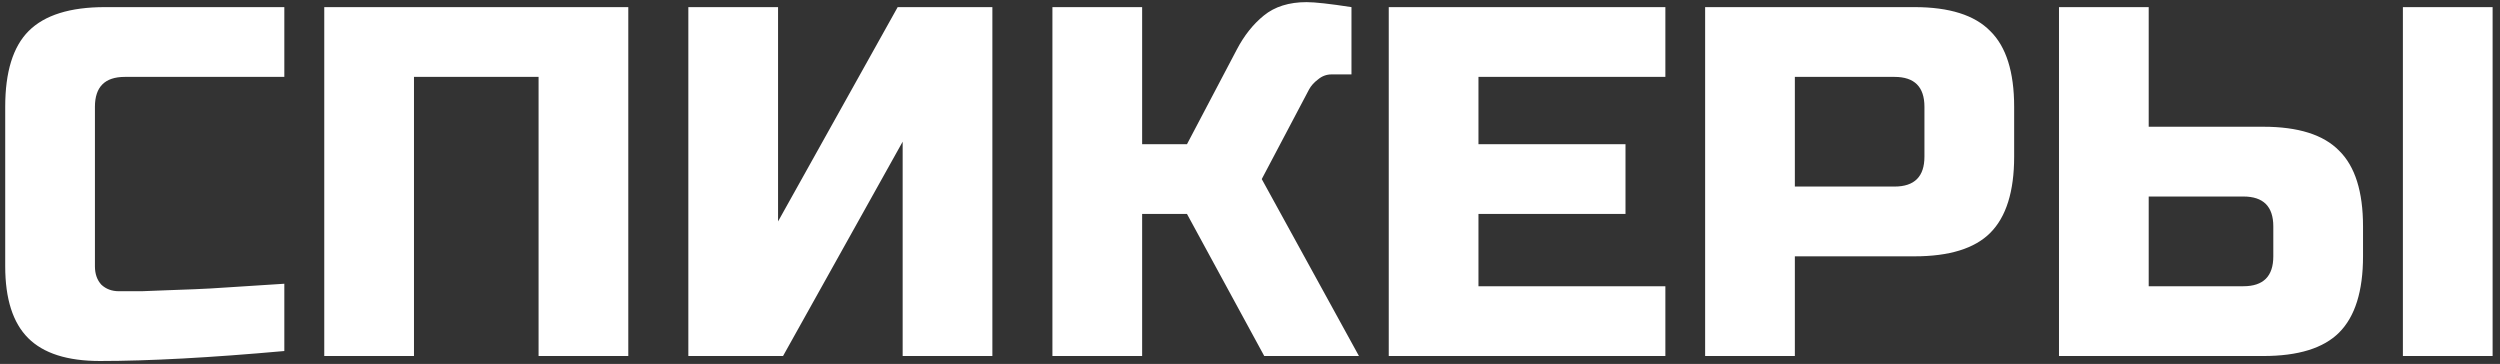 <?xml version="1.0" encoding="UTF-8"?> <svg xmlns="http://www.w3.org/2000/svg" width="316" height="46" viewBox="0 0 316 46" fill="none"><rect x="0" y="0" width="316" height="46" fill="#333333" stroke="none"/><path d="M35.939 44.37C26.573 45.21 18.803 45.63 12.629 45.63C8.513 45.63 5.489 44.664 3.557 42.732C1.625 40.8 0.659 37.776 0.659 33.66V13.5C0.659 9.09 1.646 5.898 3.62 3.924C5.636 1.908 8.849 0.9 13.259 0.9H35.939V9.72H15.779C13.259 9.72 11.999 10.98 11.999 13.5V33.66C11.999 34.626 12.272 35.403 12.818 35.991C13.406 36.537 14.141 36.81 15.023 36.81C15.905 36.81 16.871 36.81 17.921 36.81C18.971 36.768 20.063 36.726 21.197 36.684C22.331 36.642 23.465 36.6 24.599 36.558C25.775 36.516 27.266 36.432 29.072 36.306C30.92 36.18 33.209 36.033 35.939 35.865V44.37ZM79.416 45H68.076V9.72H52.327V45H40.986V0.9H79.416V45ZM125.436 45H114.096V17.91L98.976 45H87.006V0.9H98.346V27.99L113.466 0.9H125.436V45ZM165.156 0.27C166.206 0.27 168.096 0.48 170.826 0.9V9.405H168.306C167.676 9.405 167.109 9.615 166.605 10.035C166.101 10.413 165.723 10.833 165.471 11.295L159.486 22.635L171.771 45H159.801L150.036 27.045H144.366V45H133.026V0.9H144.366V18.225H150.036L156.336 6.255C157.26 4.491 158.394 3.063 159.738 1.971C161.124 0.837 162.93 0.27 165.156 0.27ZM210.503 45H175.538V0.9H210.503V9.72H186.878V18.225H205.463V27.045H186.878V36.18H210.503V45ZM215.529 0.9H241.989C246.399 0.9 249.591 1.908 251.565 3.924C253.581 5.898 254.589 9.09 254.589 13.5V19.8C254.589 24.21 253.581 27.423 251.565 29.439C249.591 31.413 246.399 32.4 241.989 32.4H226.869V45H215.529V0.9ZM243.249 13.5C243.249 10.98 241.989 9.72 239.469 9.72H226.869V23.58H239.469C241.989 23.58 243.249 22.32 243.249 19.8V13.5ZM271.596 16.02H286.086C290.496 16.02 293.688 17.028 295.662 19.044C297.678 21.018 298.686 24.21 298.686 28.62V32.4C298.686 36.81 297.678 40.023 295.662 42.039C293.688 44.013 290.496 45 286.086 45H260.256V0.9H271.596V16.02ZM315.066 45H303.726V0.9H315.066V45ZM287.346 28.62C287.346 26.1 286.086 24.84 283.566 24.84H271.596V36.18H283.566C286.086 36.18 287.346 34.92 287.346 32.4V28.62Z" fill="white"></path></svg> 